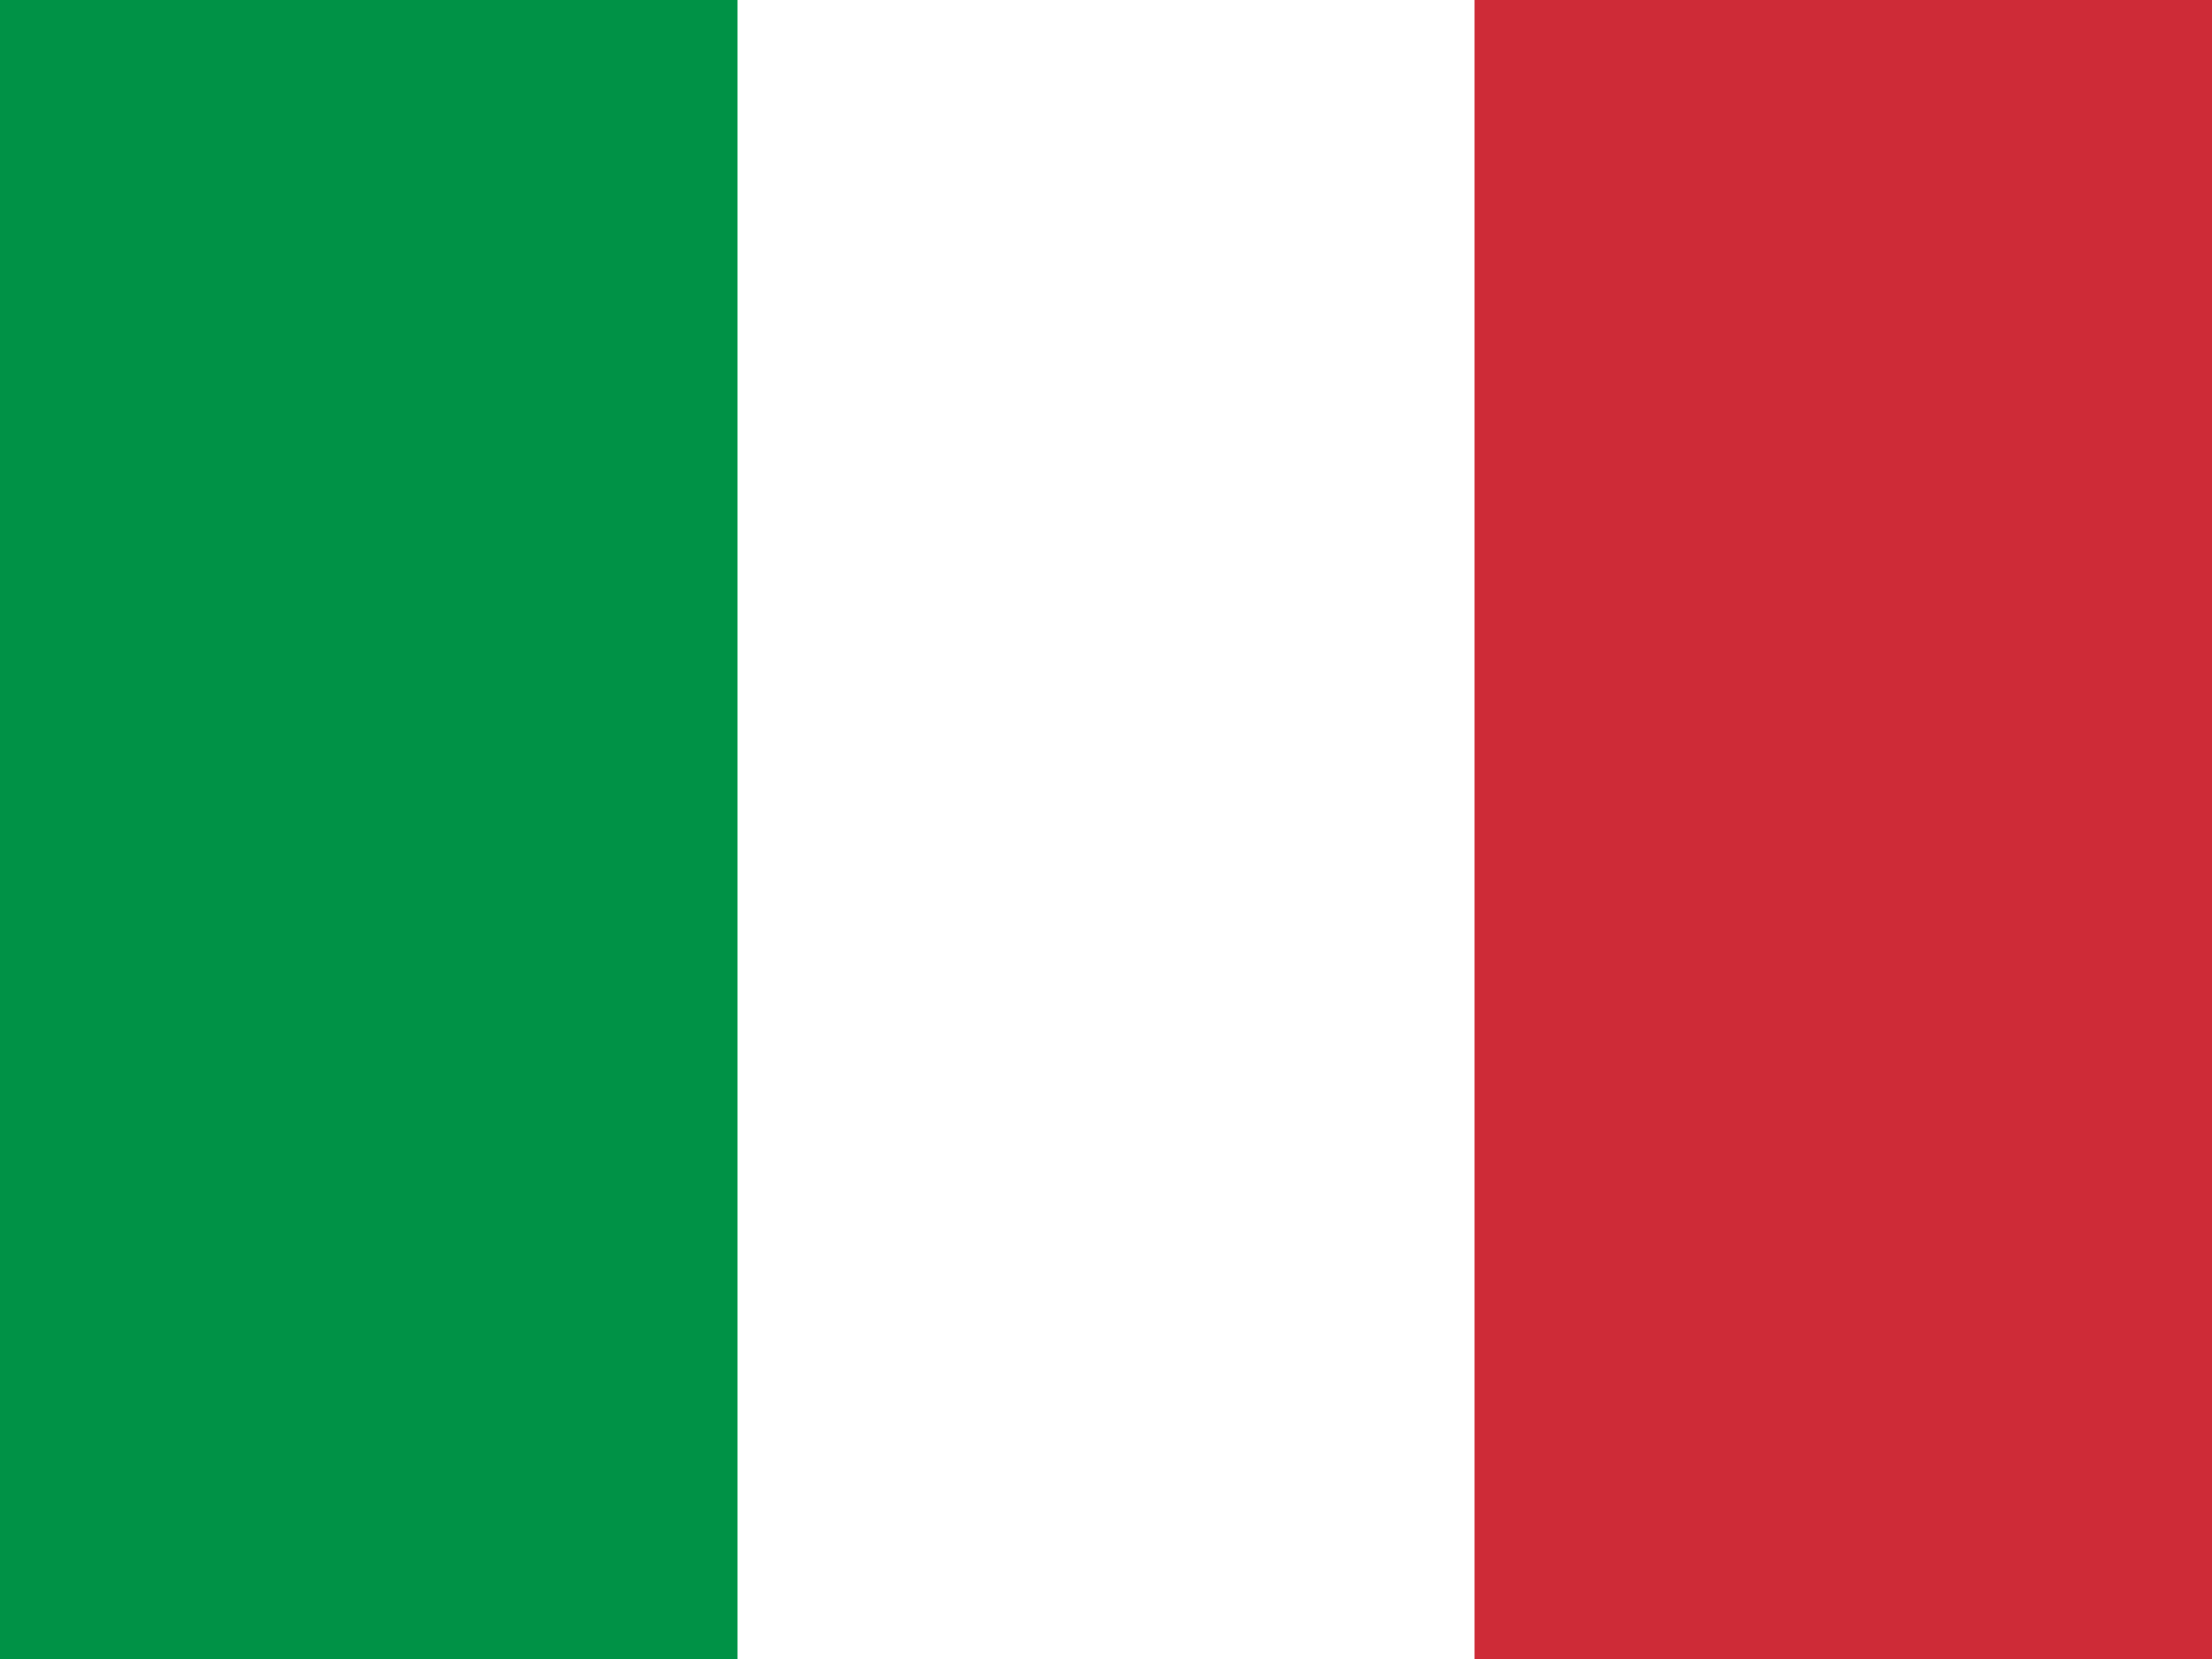<?xml version="1.0" encoding="UTF-8"?>
<svg id="Livello_1" data-name="Livello 1" xmlns="http://www.w3.org/2000/svg" viewBox="0 0 100 75">
  <defs>
    <style>
      .cls-1 {
        fill: #009246;
      }

      .cls-1, .cls-2, .cls-3 {
        fill-rule: evenodd;
      }

      .cls-2 {
        fill: #fff;
      }

      .cls-3 {
        fill: #ce2b37;
      }
    </style>
  </defs>
  <path class="cls-2" d="M0,0h100v75H0V0Z"/>
  <path class="cls-1" d="M0,0h33.34v75H0V0Z"/>
  <path class="cls-3" d="M66.66,0h33.34v75h-33.34V0Z"/>
</svg>